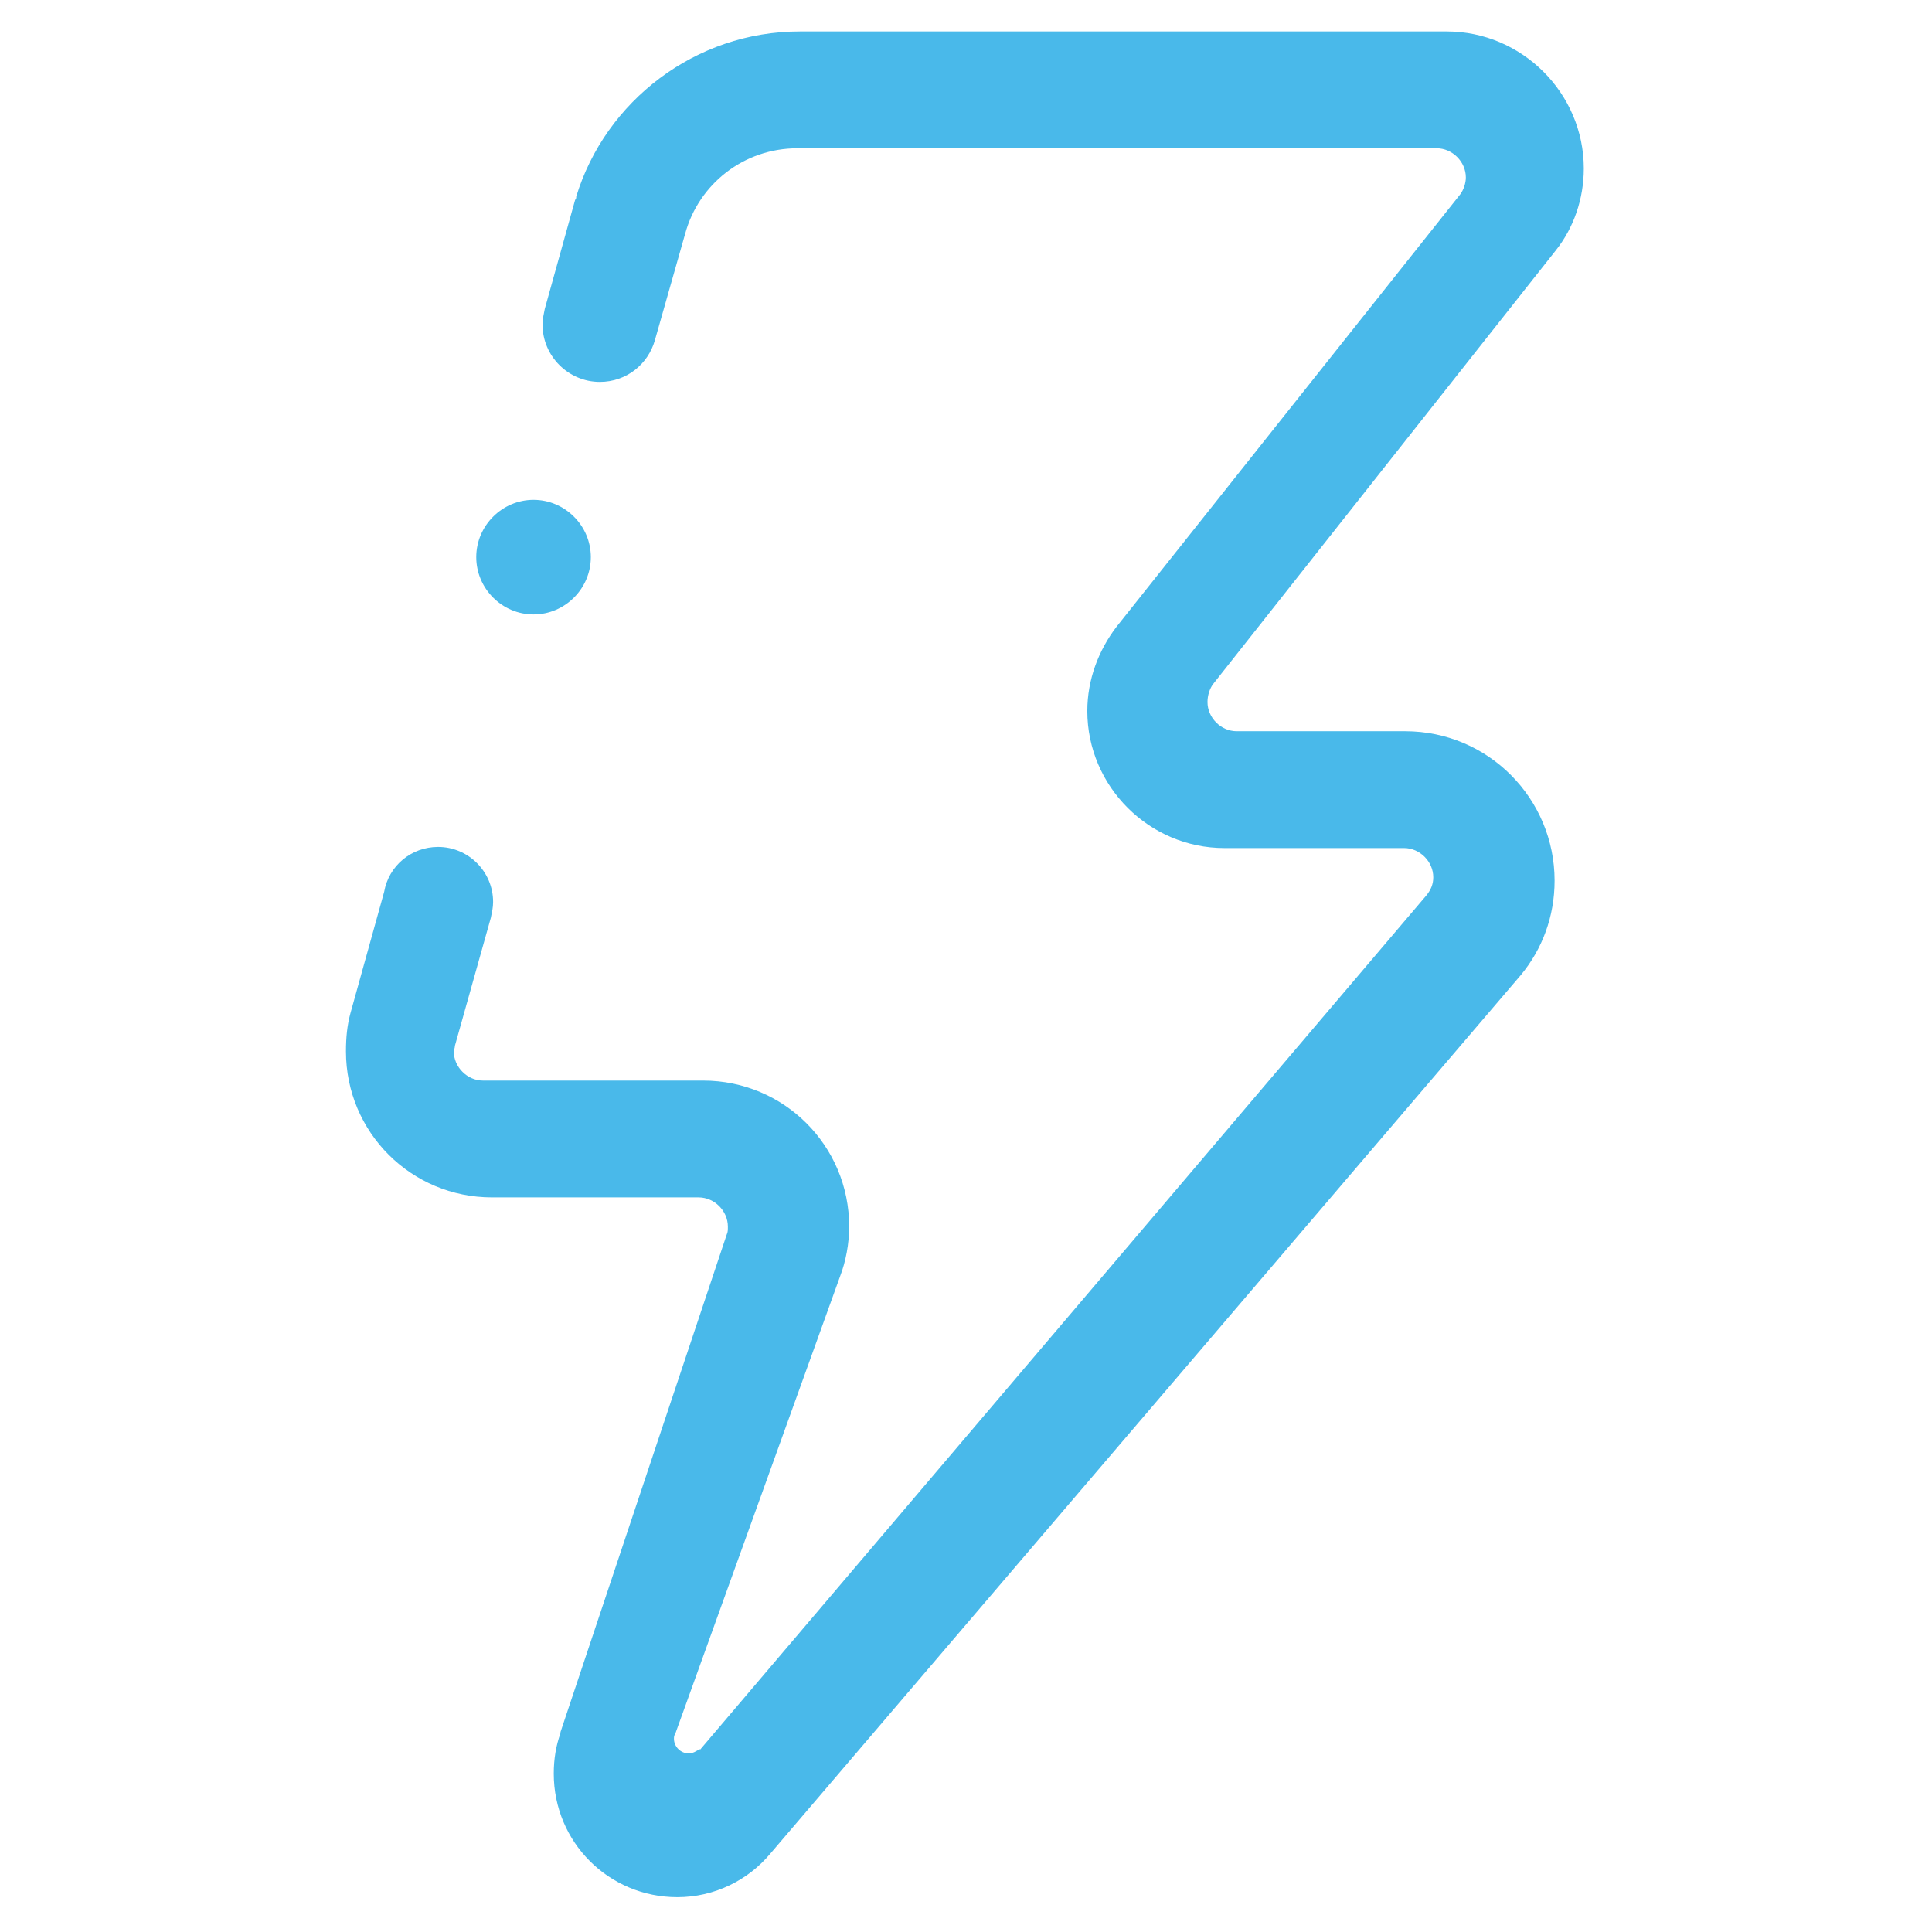 <?xml version="1.0" encoding="utf-8"?>
<!-- Generator: Adobe Illustrator 23.0.6, SVG Export Plug-In . SVG Version: 6.00 Build 0)  -->
<svg version="1.1" id="Layer_1" xmlns="http://www.w3.org/2000/svg" xmlns:xlink="http://www.w3.org/1999/xlink" x="0px" y="0px"
	 viewBox="0 0 172 172" style="enable-background:new 0 0 172 172;" xml:space="preserve">
<style type="text/css">
	.st0{fill-rule:evenodd;clip-rule:evenodd;fill:#49B9EA;}
</style>
<path class="st0" d="M138.5,22.3L108,60.9c-0.3,0.4-0.5,1-0.5,1.6c0,1.4,1.2,2.6,2.6,2.6h15c7.4,0,13.3,6,13.3,13.3
	c0,3.2-1.1,6.1-3,8.4l-66.8,78.2c0,0,0,0,0,0c-2,2.4-5,3.9-8.3,3.9c-6.1,0-11-4.9-11-11c0-1.3,0.2-2.5,0.6-3.6c0-0.1,0-0.1,0-0.1
	l14.8-44.3c0.1-0.2,0.1-0.4,0.1-0.7c0-1.4-1.2-2.6-2.6-2.6H43.8c-7.2,0-13-5.8-13-13c0-1.2,0.1-2.3,0.4-3.4c0,0,0,0,0,0l3-10.8
	c0.4-2.3,2.4-4,4.8-4c2.7,0,4.9,2.2,4.9,4.9c0,0.5-0.1,0.9-0.2,1.4l0,0l-3.2,11.4c0,0.2-0.1,0.4-0.1,0.5c0,1.4,1.2,2.6,2.6,2.6h19.6
	c7.2,0,13,5.8,13,13c0,1.5-0.3,3.1-0.8,4.4l-14.7,40.8c-0.1,0.1-0.1,0.3-0.1,0.4c0,0.7,0.6,1.3,1.3,1.3c0.4,0,0.7-0.2,1-0.4
	c0,0,0,0.1,0,0.1L127,79.7c0.4-0.5,0.6-1,0.6-1.6c0-1.4-1.2-2.6-2.6-2.6h-16c-6.7,0-12.2-5.5-12.2-12.2c0-2.8,1-5.4,2.6-7.5
	L130,17.3c0.3-0.4,0.5-1,0.5-1.5c0-1.4-1.2-2.6-2.6-2.6H71c-4.8,0-8.8,3.2-10,7.6l0,0l-2.7,9.5l0,0c-0.6,2.1-2.5,3.7-4.9,3.7
	c-2.8,0-5.1-2.3-5.1-5.1c0-0.5,0.1-0.9,0.2-1.4l0,0l2.7-9.7c0.1-0.1,0.1-0.2,0.1-0.3C53.9,9,61.9,2.8,71.2,2.8h57.6
	c6.7,0,12.2,5.5,12.2,12.2C141,17.7,140.1,20.3,138.5,22.3L138.5,22.3z M52.6,49.6c0,2.8-2.3,5.1-5.1,5.1c-2.8,0-5.1-2.3-5.1-5.1
	c0-2.8,2.3-5.1,5.1-5.1C50.3,44.5,52.6,46.8,52.6,49.6L52.6,49.6z"/>
</svg>
